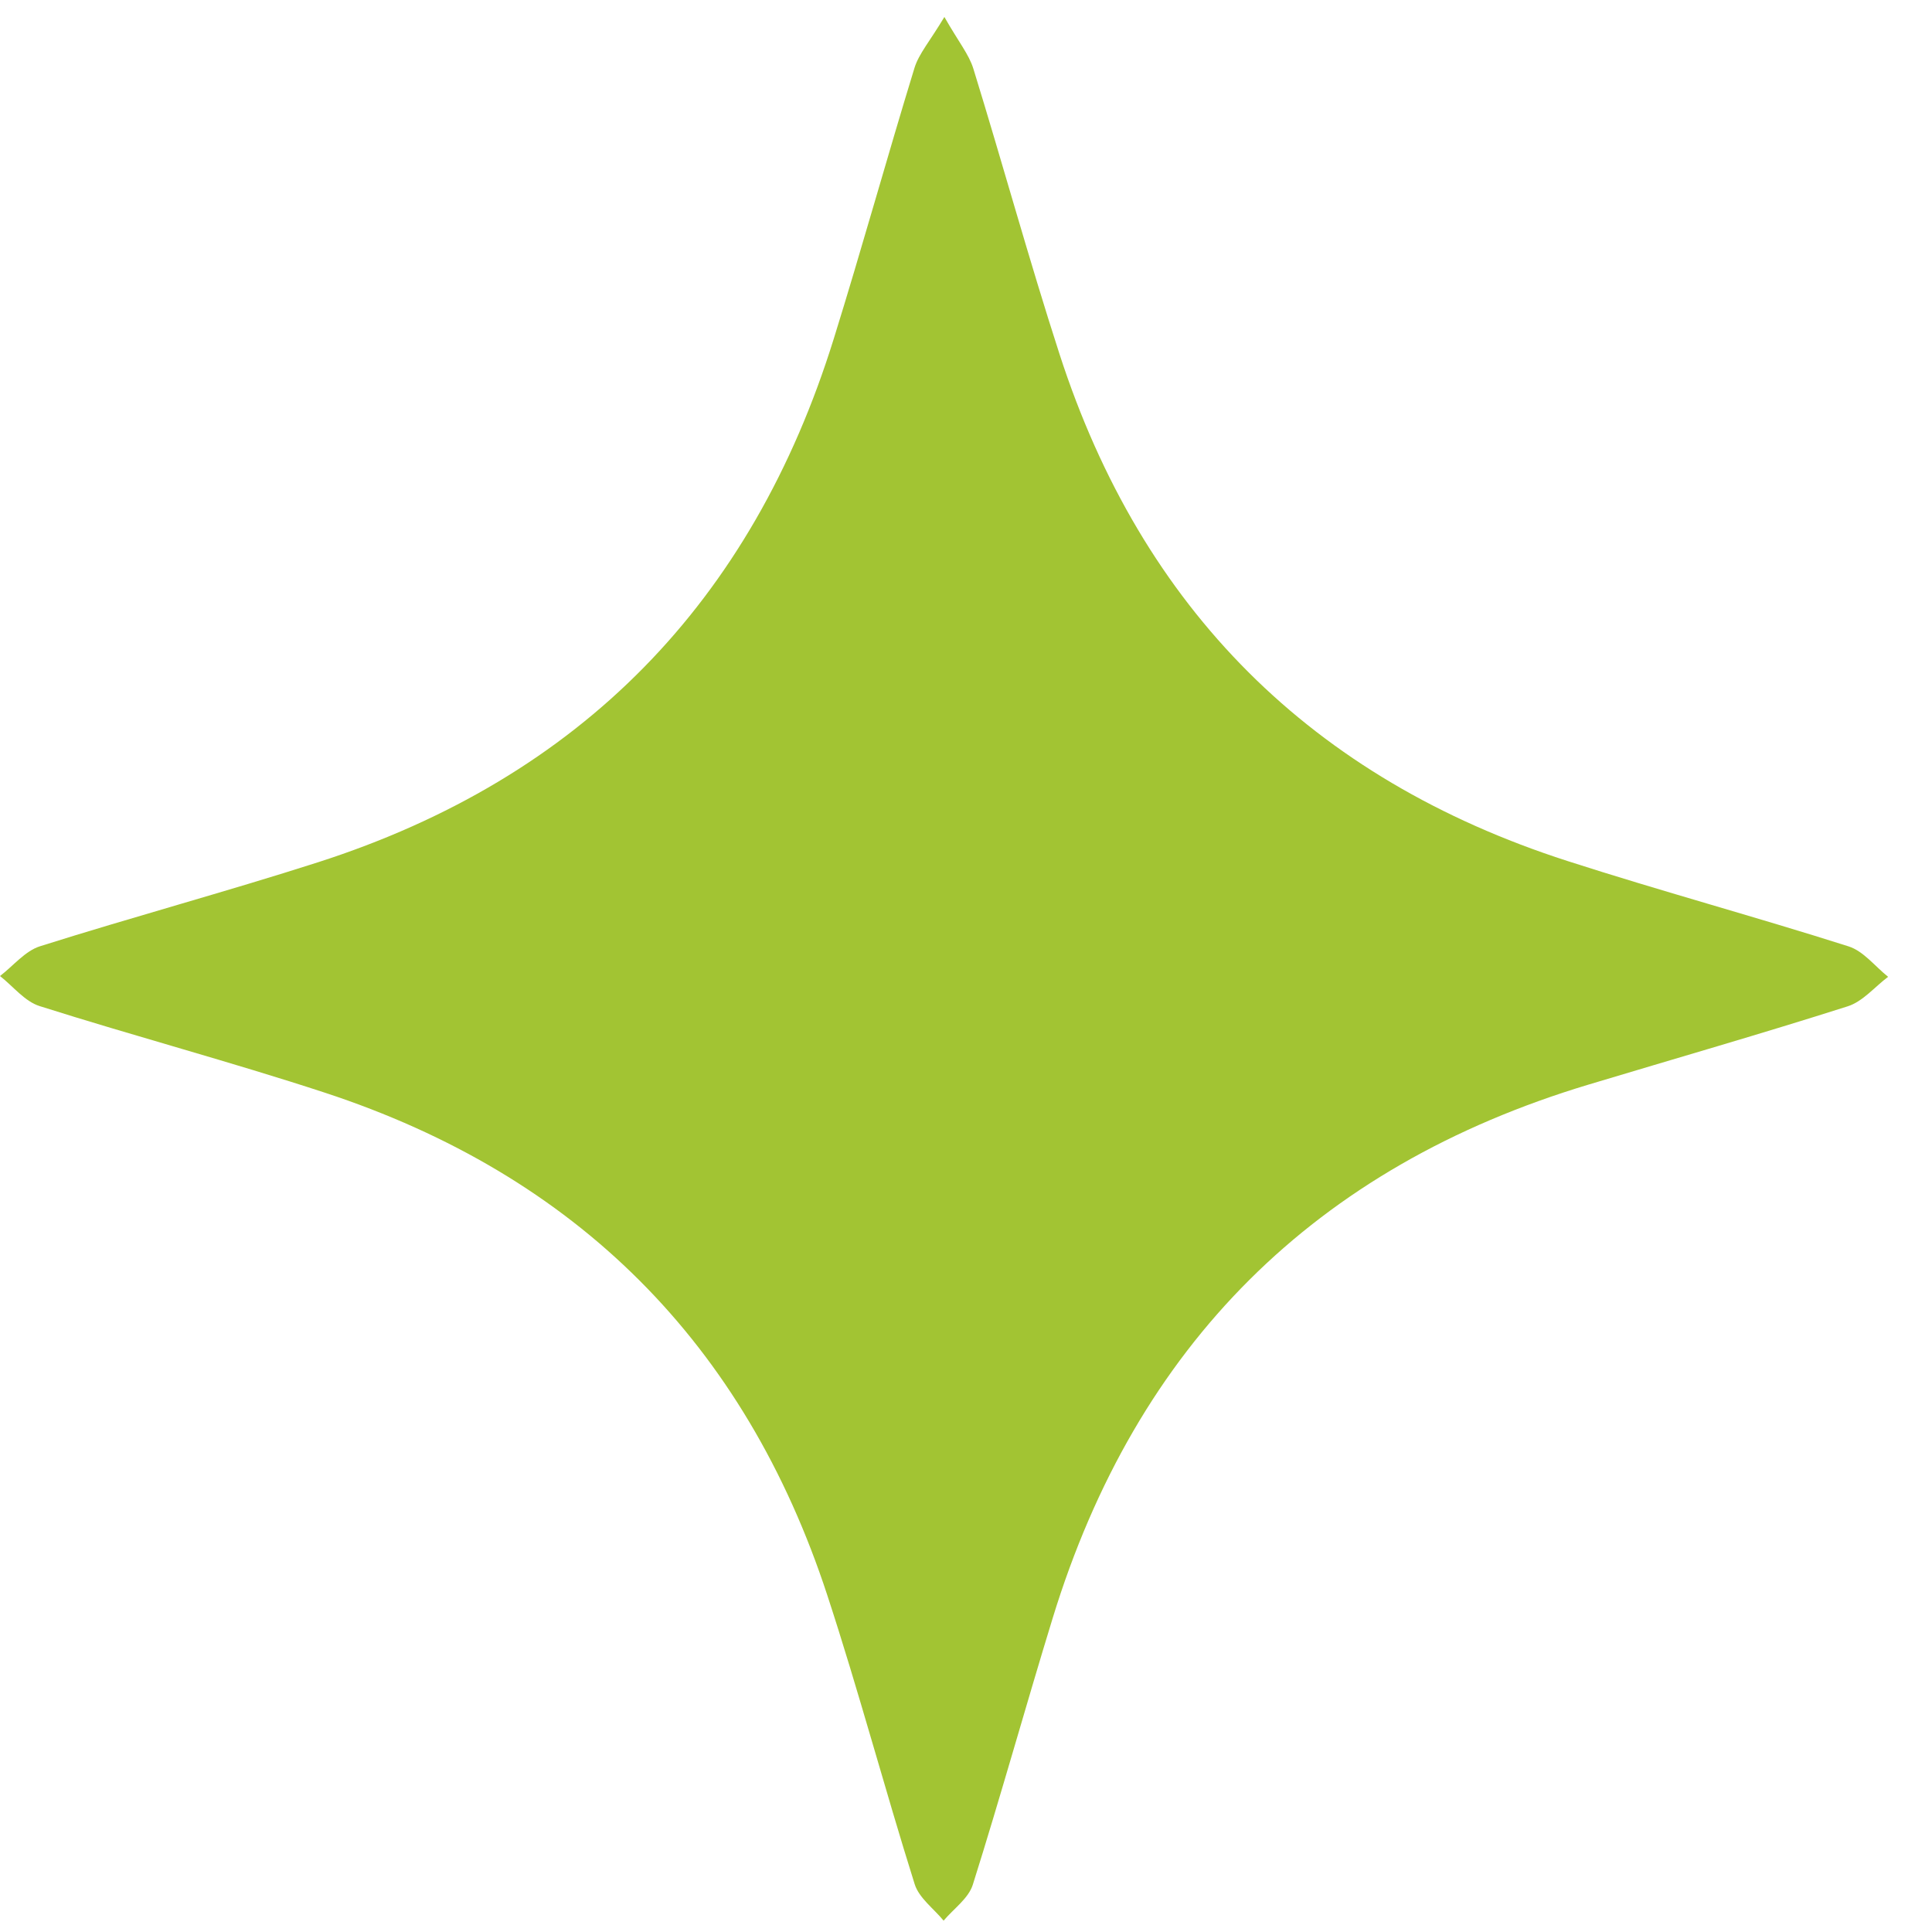 <?xml version="1.0" encoding="UTF-8"?> <svg xmlns="http://www.w3.org/2000/svg" width="32" height="32" viewBox="0 0 32 32" fill="none"><path fill-rule="evenodd" clip-rule="evenodd" d="M15.642 0.281C15.877 0.694 16.049 0.901 16.122 1.138C16.607 2.71 17.042 4.298 17.548 5.862C18.916 10.091 21.729 12.897 25.959 14.26C27.504 14.758 29.072 15.183 30.618 15.675C30.865 15.753 31.056 16.006 31.273 16.179C31.051 16.346 30.853 16.589 30.603 16.668C29.178 17.122 27.741 17.534 26.309 17.965C21.779 19.328 18.824 22.279 17.437 26.797C16.986 28.267 16.575 29.75 16.113 31.216C16.042 31.443 15.795 31.615 15.629 31.812C15.465 31.612 15.222 31.437 15.15 31.208C14.65 29.618 14.222 28.006 13.703 26.423C12.336 22.25 9.549 19.466 5.377 18.097C3.815 17.585 2.224 17.161 0.656 16.664C0.409 16.586 0.217 16.336 0 16.166C0.22 15.998 0.415 15.751 0.663 15.673C2.191 15.19 3.739 14.772 5.264 14.283C9.62 12.884 12.457 9.967 13.811 5.607C14.274 4.118 14.69 2.614 15.147 1.124C15.22 0.889 15.399 0.687 15.642 0.281Z" fill="#A2C433"></path></svg> 